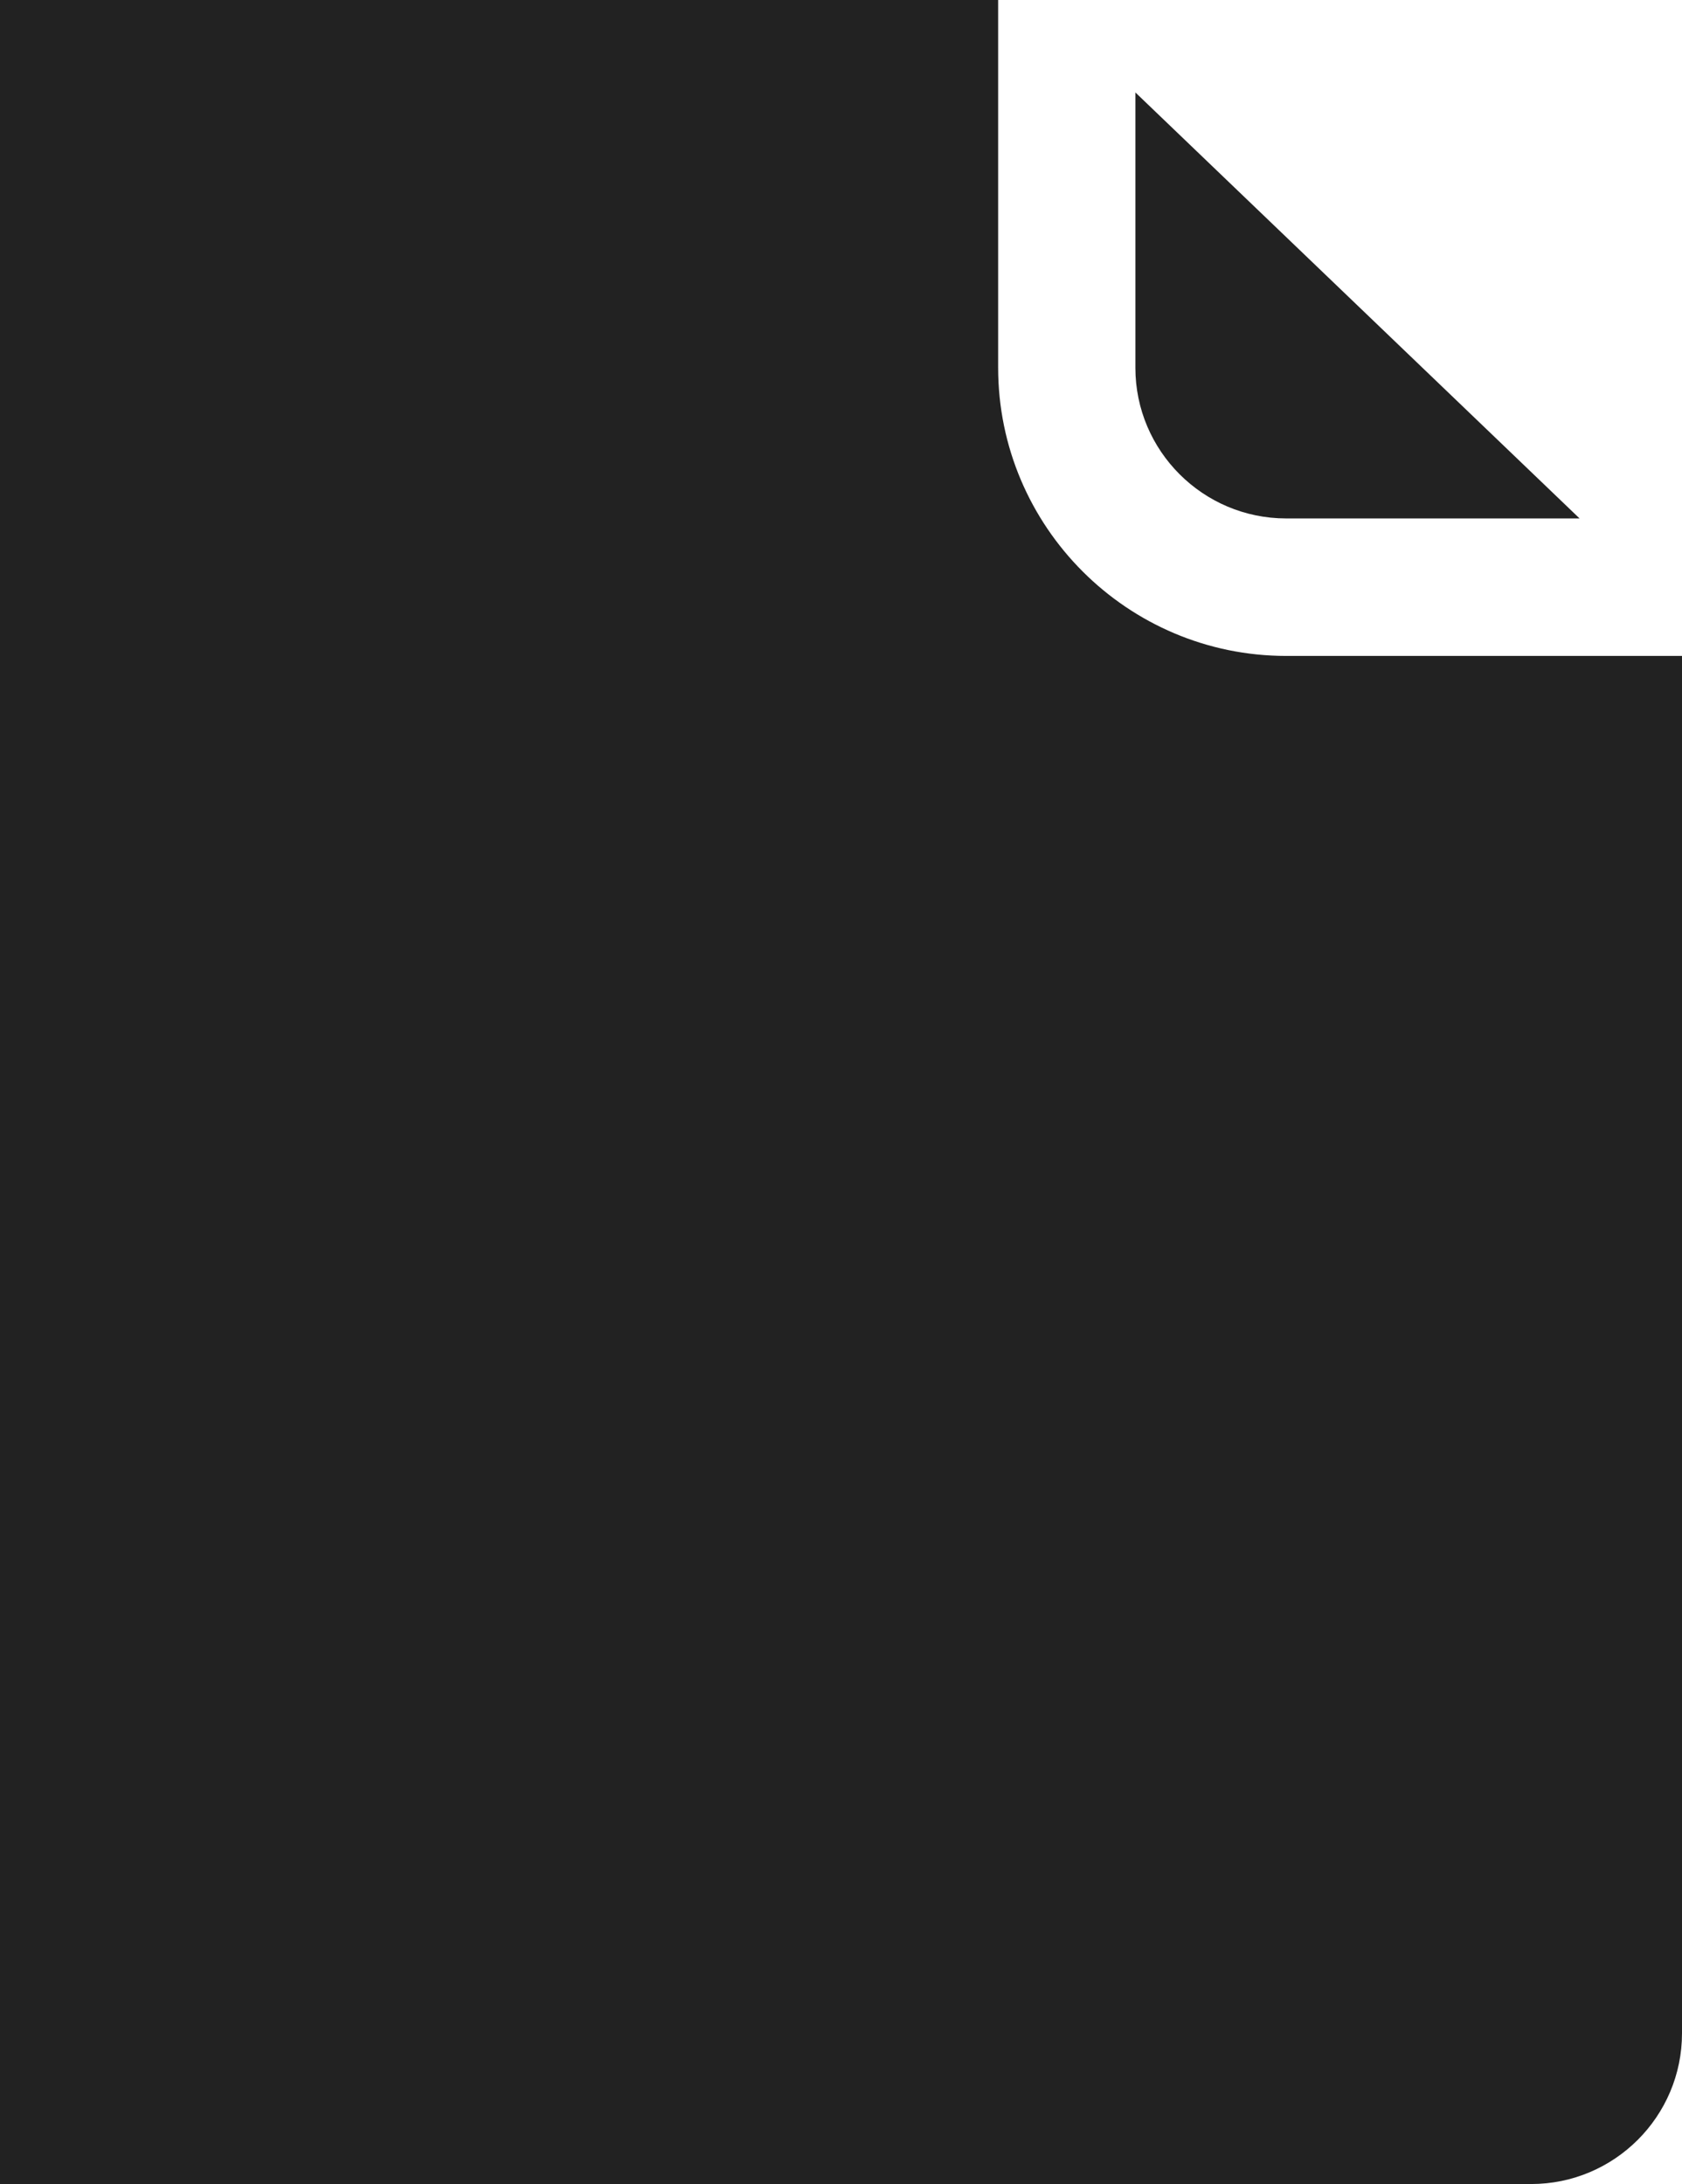 <!-- Generator: Adobe Illustrator 23.1.1, SVG Export Plug-In  -->
<svg version="1.1" xmlns="http://www.w3.org/2000/svg" xmlns:xlink="http://www.w3.org/1999/xlink" x="0px" y="0px"
	 width="134.81px" height="175.04px" viewBox="0 0 134.81 175.04" style="enable-background:new 0 0 134.81 175.04;"
	 xml:space="preserve">
<style type="text/css">
	.st0{fill:#222222;}
</style>
<defs>
</defs>
<g>
	<path class="st0" d="M134.81,162.96V52.57h-31.72c-12.73,0-23.09-10.36-23.09-23.1V0H0v175.04h122.72
		C129.39,175.04,134.81,169.62,134.81,162.96L134.81,162.96z"/>
	<path class="st0" d="M103.08,41.55h23.52L91,7.41v22.07C91,36.13,96.42,41.55,103.08,41.55L103.08,41.55z"/>
</g>
</svg>

